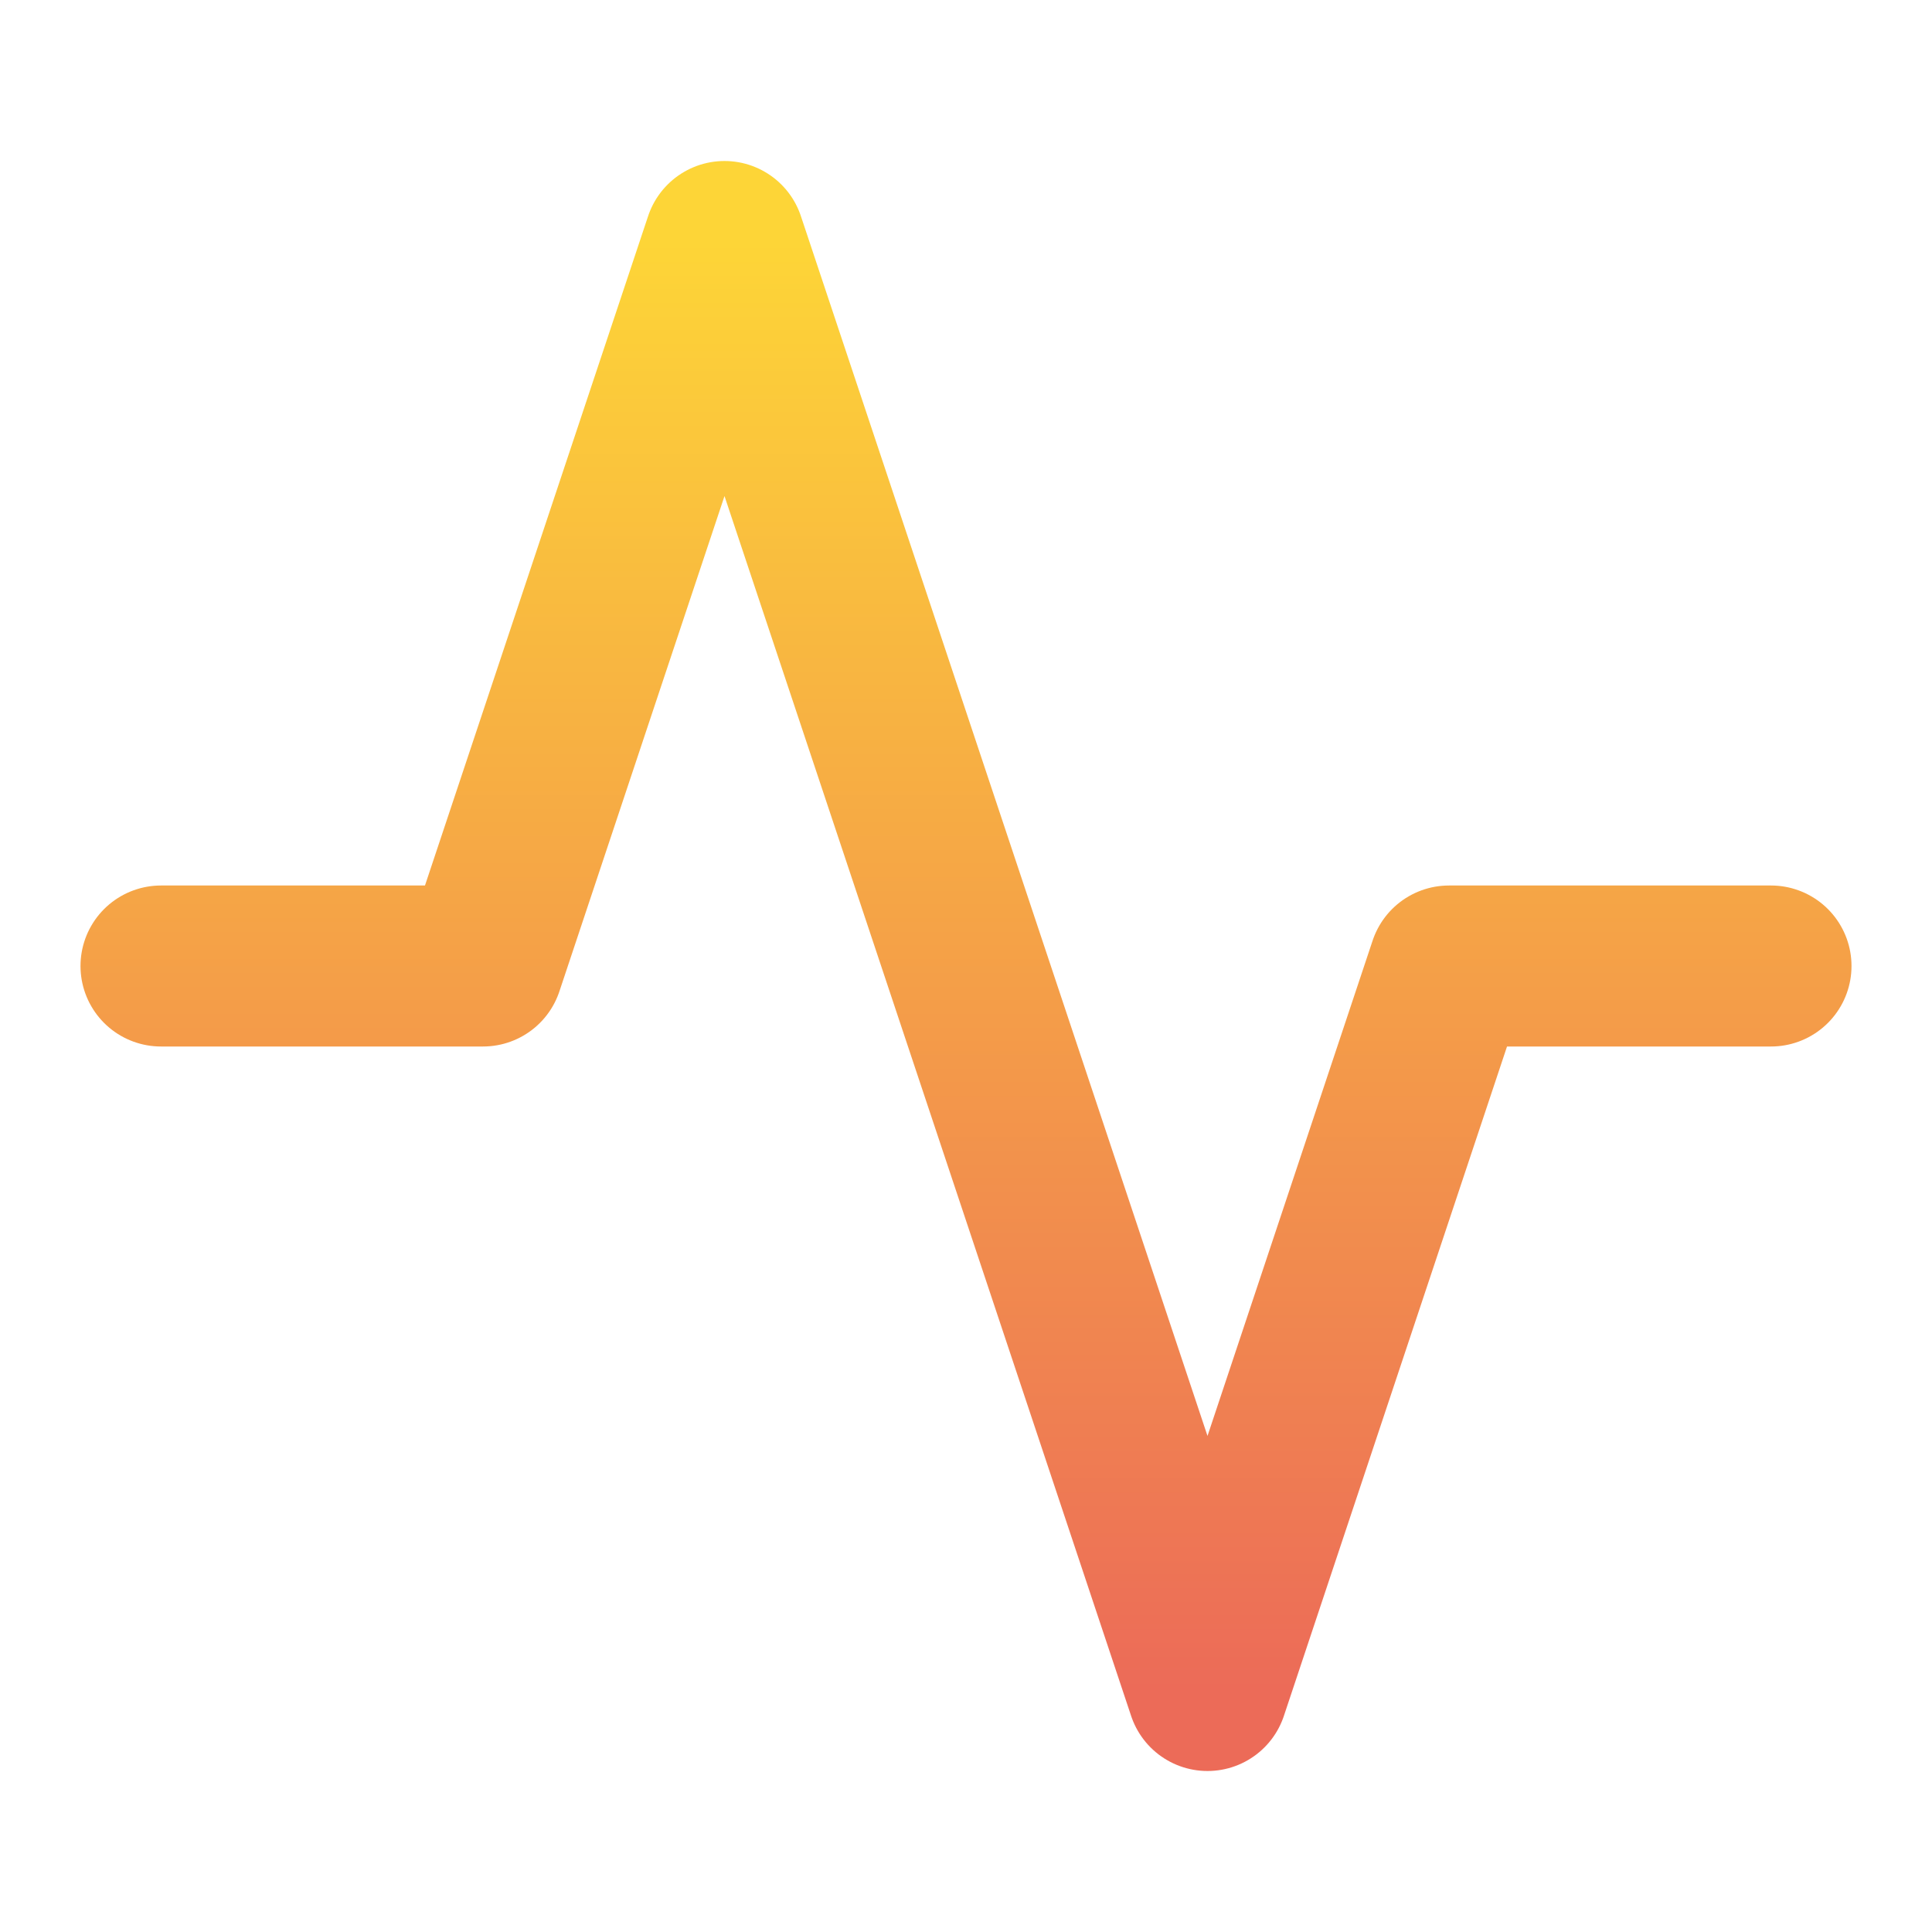 <svg width="24" height="24" viewBox="0 0 24 24" fill="none" xmlns="http://www.w3.org/2000/svg">
<path d="M22 12H18L15 21L9 3L6 12H2" stroke="url(#paint0_linear_141_7520)" stroke-width="2" stroke-linecap="round" stroke-linejoin="round"/>
<defs>
<linearGradient id="paint0_linear_141_7520" x1="12" y1="3" x2="12" y2="21" gradientUnits="userSpaceOnUse">
<stop stop-color="#FDD537"/>
<stop offset="1" stop-color="#EC6B58"/>
</linearGradient>
</defs>
</svg>
